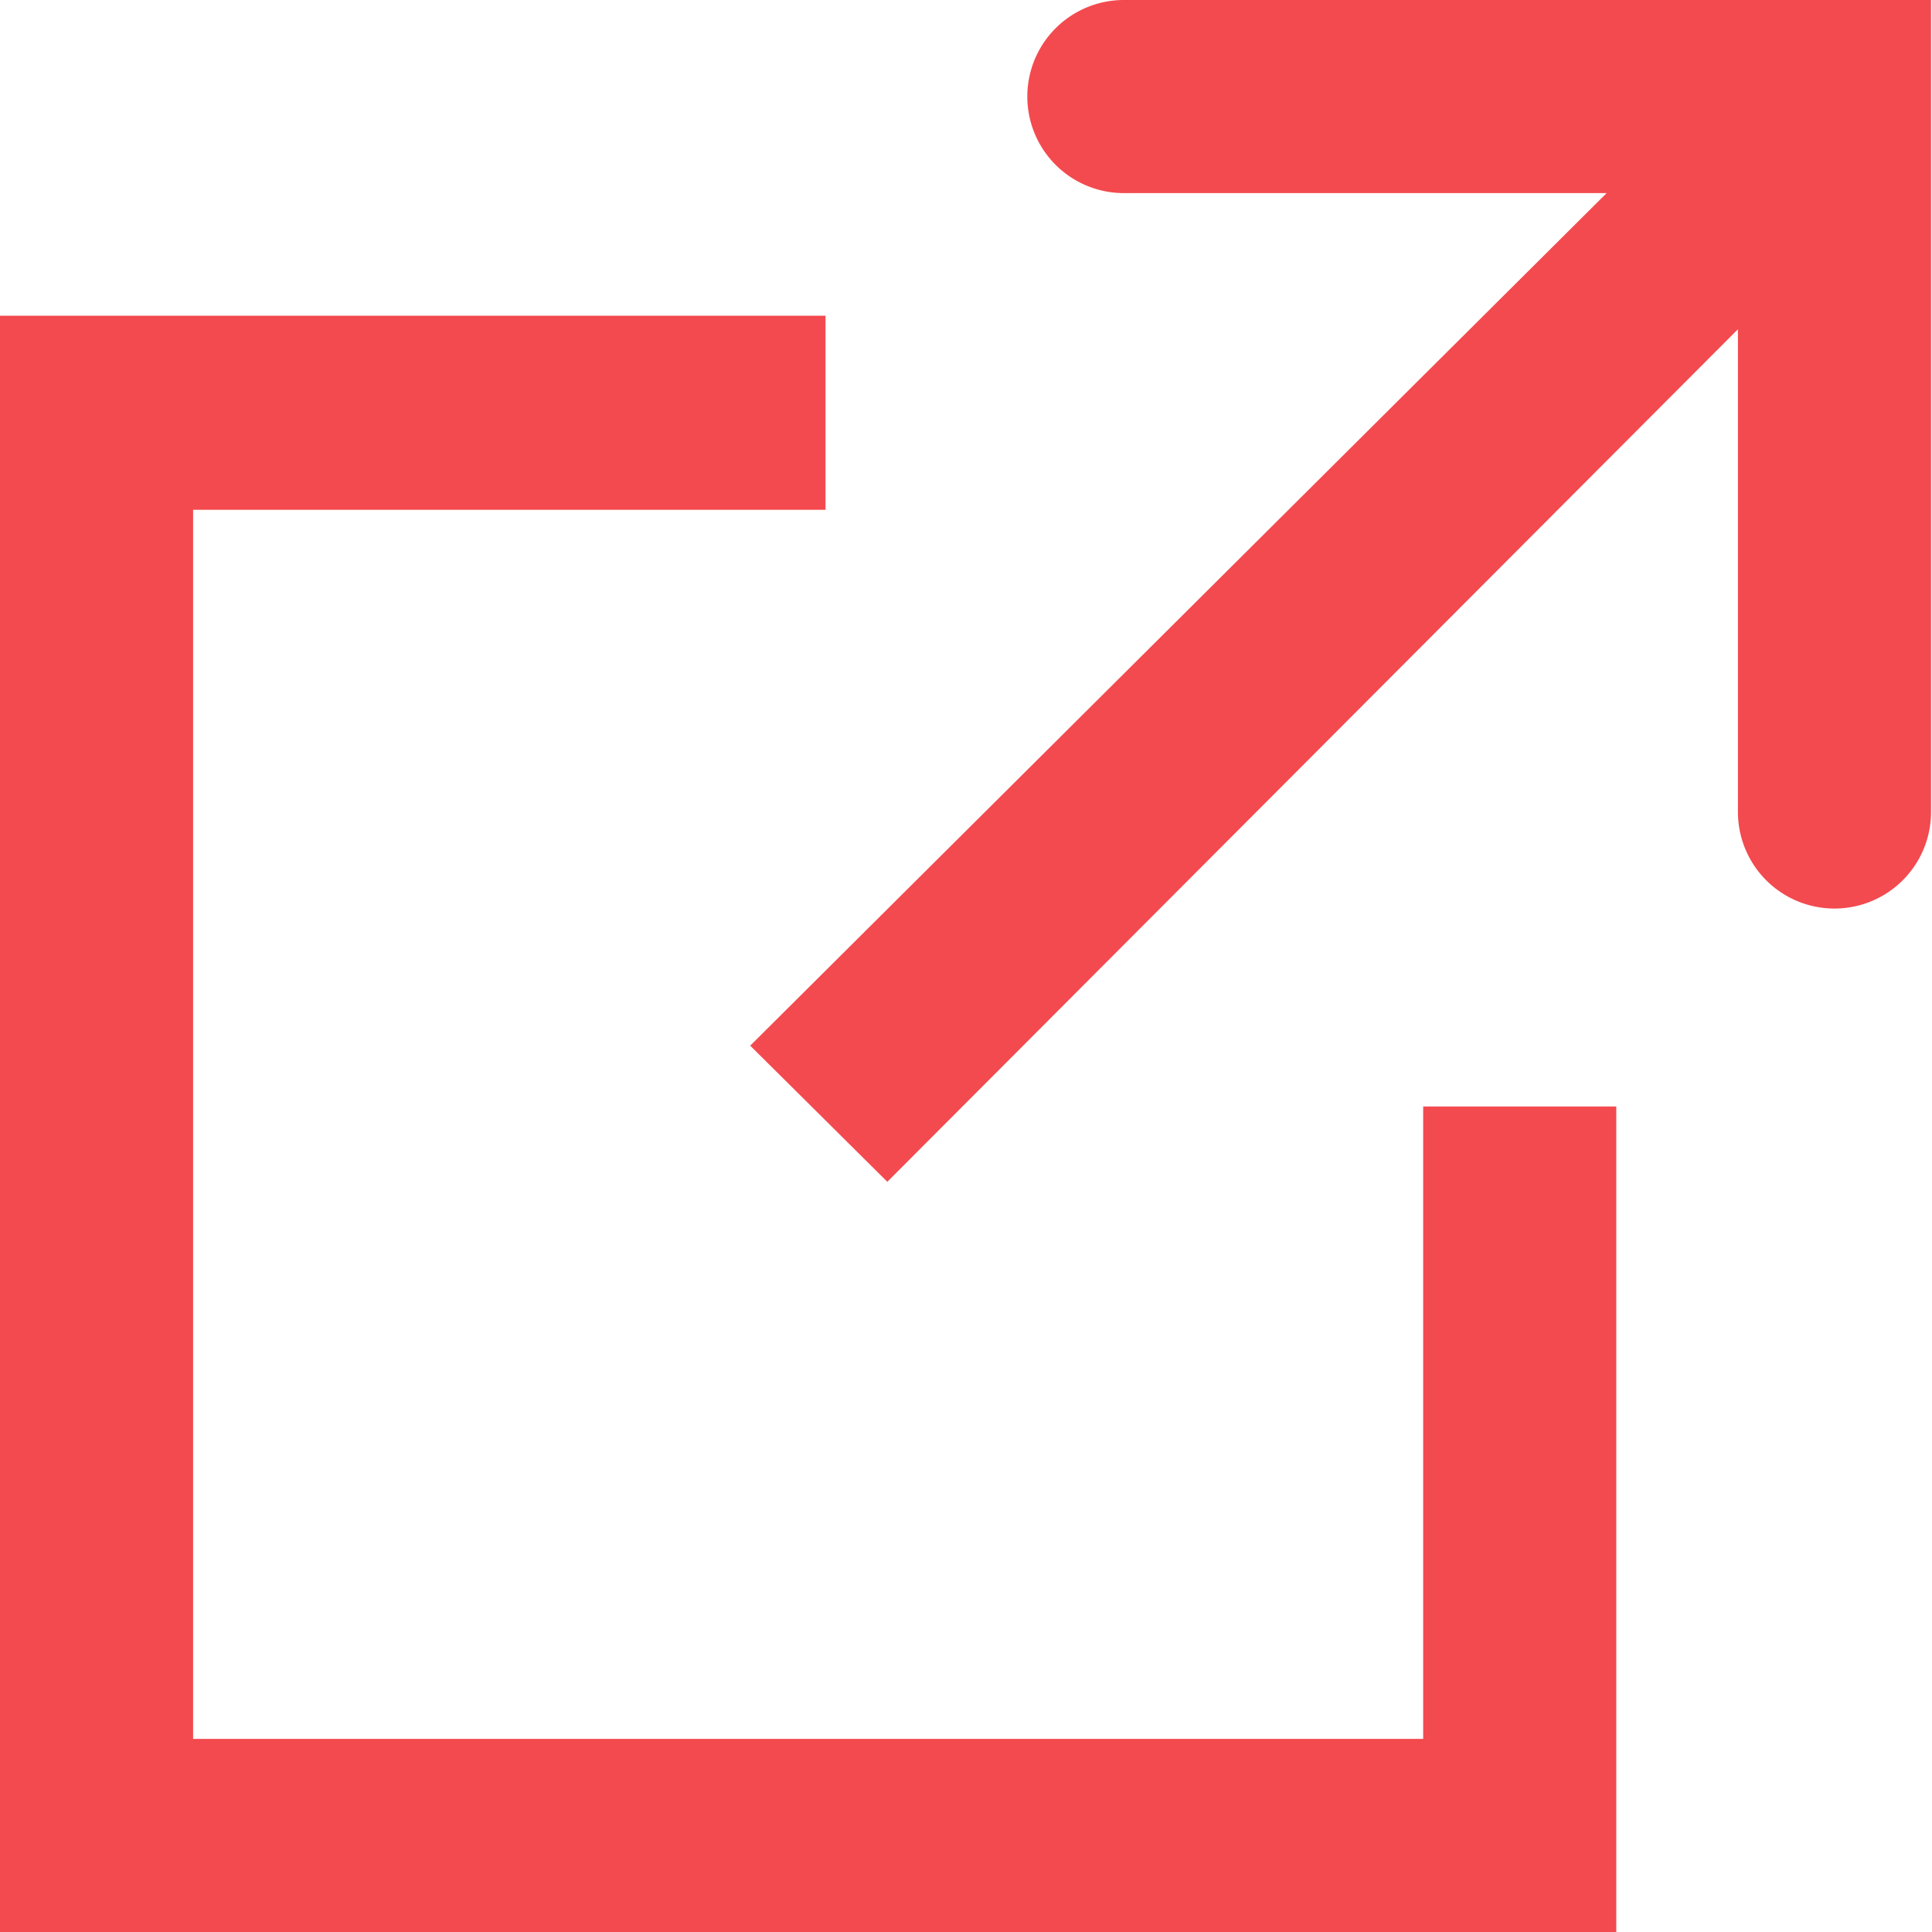 <svg xmlns="http://www.w3.org/2000/svg" width="20.01" height="20.01" viewBox="0 0 20.01 20.01"><defs><style>.cls-1{fill:#f34a4f;}</style></defs><g id="レイヤー_2" data-name="レイヤー 2"><g id="レイヤー_1-2" data-name="レイヤー 1"><path class="cls-1" d="M11.64,0a1,1,0,0,0,0,2h5L7.77,10.83l1.42,1.41L18,3.41v5a1,1,0,1,0,2,0V0Z"/><polygon class="cls-1" points="14.74 18.01 2 18.01 2 5.28 8.55 5.28 8.55 3.27 0 3.27 0 20.01 16.74 20.01 16.74 11.46 14.74 11.46 14.74 18.01"/></g></g></svg>